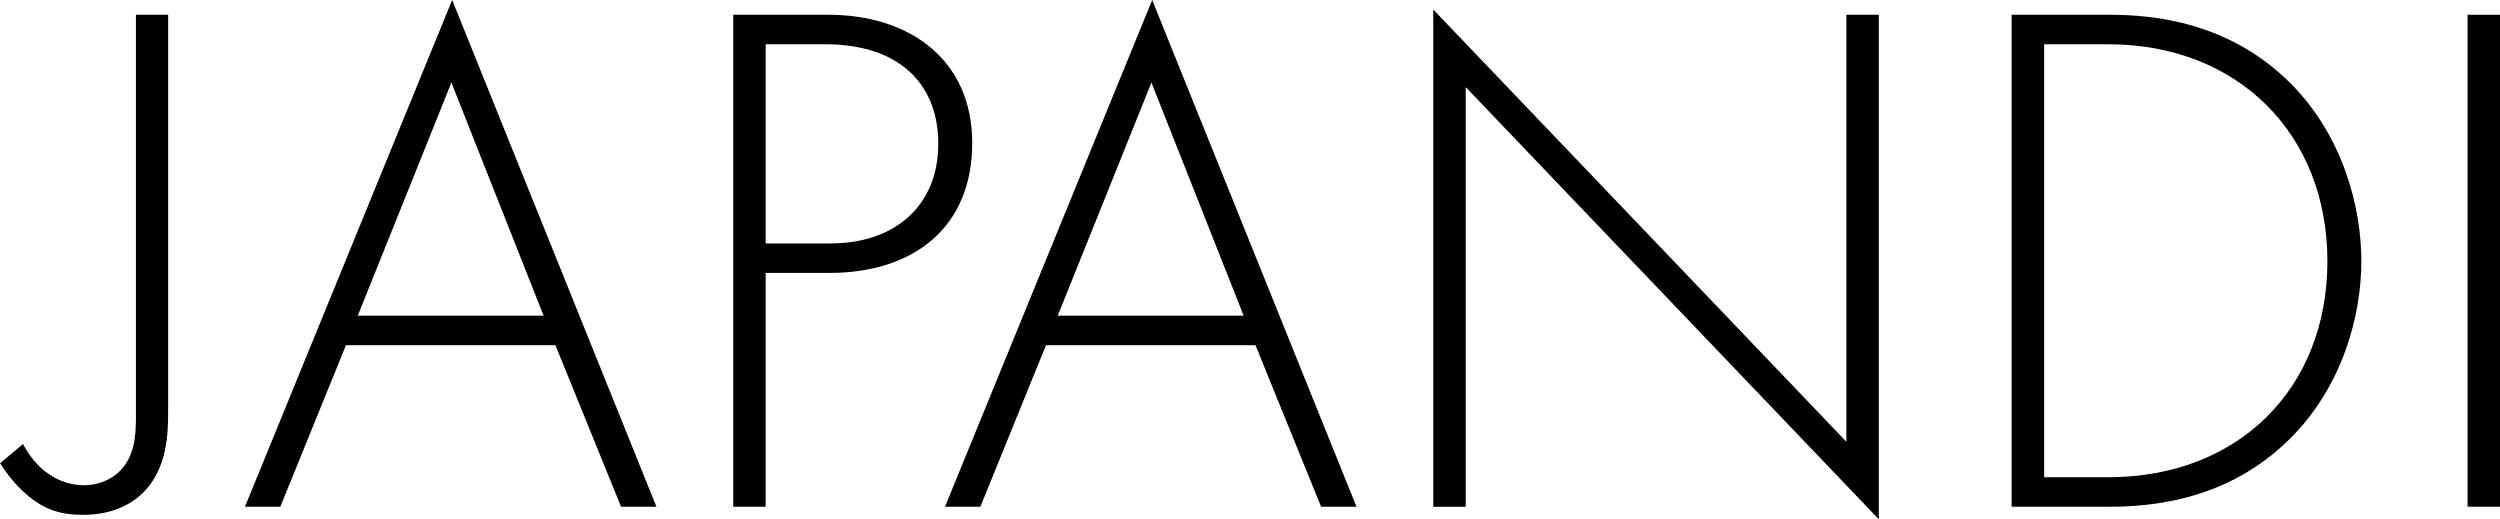 <?xml version="1.0" encoding="UTF-8"?>
<svg id="_レイヤー_2" data-name="レイヤー 2" xmlns="http://www.w3.org/2000/svg" viewBox="0 0 230.45 47.87">
  <defs>
    <style>
      .cls-1 {
        fill: #000;
        stroke-width: 0px;
      }
    </style>
  </defs>
  <g id="_レイヤー_1-2" data-name="レイヤー 1">
    <g>
      <path class="cls-1" d="M15.5,1.36v36.51c0,2.11-.07,5.23-2.24,7.48-1.29,1.29-3.13,2.11-5.64,2.11-2.11,0-3.54-.54-4.96-1.7s-2.31-2.52-2.65-3.06l2.11-1.77c.54,1.02,1.29,1.97,2.11,2.58,1.16.88,2.38,1.22,3.54,1.22,1.22,0,2.45-.48,3.26-1.29,1.43-1.43,1.5-3.4,1.5-5.1V1.36h2.99Z"/>
      <path class="cls-1" d="M51.2,31.82h-19.31l-6.05,14.89h-3.26L41.68,0l18.83,46.71h-3.26l-6.05-14.89ZM50.11,29.1l-8.5-21.49-8.63,21.49h17.13Z"/>
      <path class="cls-1" d="M70.58,25.16v21.55h-2.99V1.36h8.77c7.41,0,13.26,4.08,13.26,11.83s-5.37,11.97-13.19,11.97h-5.85ZM70.58,22.44h5.98c5.92,0,9.93-3.47,9.93-9.18s-3.81-9.18-10.4-9.18h-5.51v18.36Z"/>
      <path class="cls-1" d="M115.73,31.82h-19.31l-6.05,14.89h-3.26L106.21,0l18.83,46.71h-3.26l-6.05-14.89ZM114.64,29.1l-8.5-21.49-8.64,21.49h17.13Z"/>
      <path class="cls-1" d="M132.12,46.71V.88l38.08,39.84V1.36h2.99v46.51l-38.08-39.84v38.69h-2.99Z"/>
      <path class="cls-1" d="M185.43,46.71V1.36h8.98c4.01,0,11.01.61,16.73,6.32,4.83,4.83,6.53,11.42,6.53,16.39s-1.7,11.49-6.53,16.32c-5.71,5.71-12.71,6.32-16.73,6.32h-8.98ZM188.43,43.99h5.92c11.97,0,20.19-8.16,20.19-19.92s-8.3-19.99-20.19-19.99h-5.92v39.91Z"/>
      <path class="cls-1" d="M230.45,1.36v45.35h-2.99V1.36h2.99Z"/>
    </g>
  </g>
</svg>